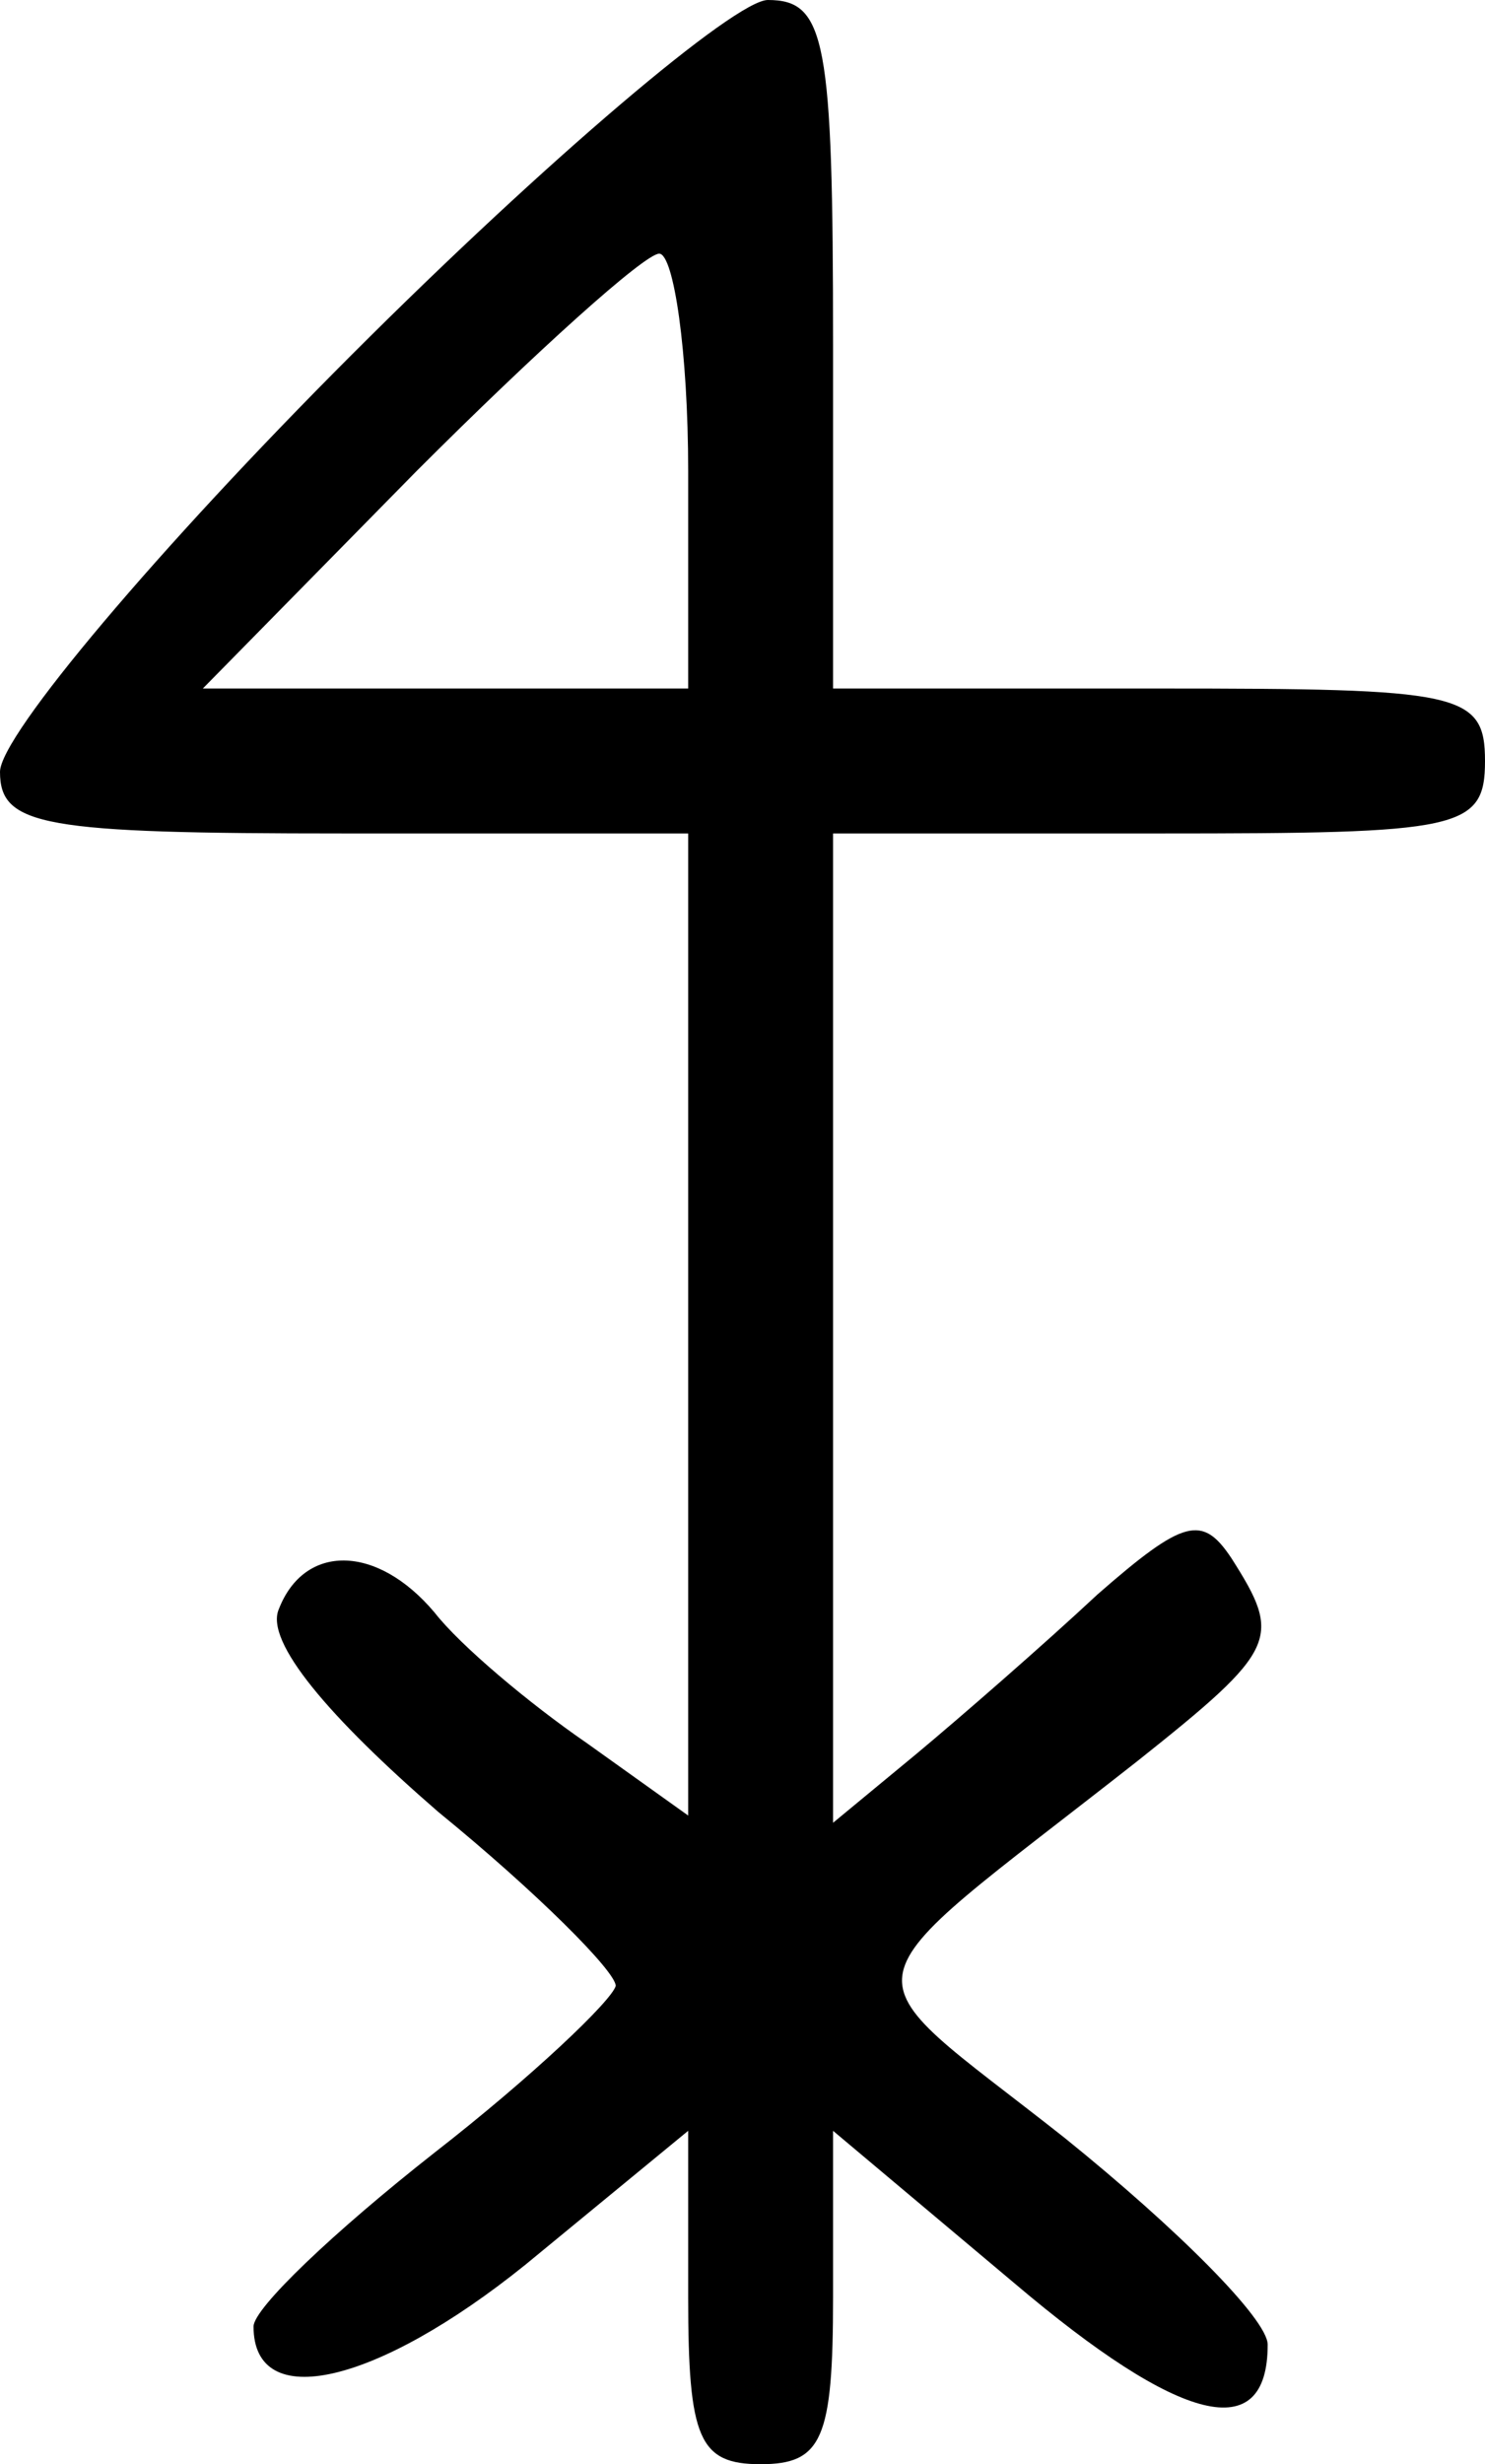 <?xml version="1.0" standalone="no"?>
<!DOCTYPE svg PUBLIC "-//W3C//DTD SVG 20010904//EN"
 "http://www.w3.org/TR/2001/REC-SVG-20010904/DTD/svg10.dtd">
<svg version="1.0" xmlns="http://www.w3.org/2000/svg"
 width="41pt" height="68pt" viewBox="0 0 41 68"
 preserveAspectRatio="xMidYMid meet">
<g transform="translate(0,68) scale(0.1,-0.1)"
fill="#000000" stroke="none">
<path d="M97 582 c-53 -53 -97 -105 -97 -115 0 -15 12 -17 95 -17 l95 0 0
-136 0 -135 -28 20 c-16 11 -35 27 -42 36 -16 19 -36 19 -43 1 -4 -9 14 -30
44 -56 27 -22 49 -44 49 -48 -1 -4 -23 -25 -50 -46 -28 -22 -50 -43 -50 -48 0
-24 34 -16 75 17 l45 37 0 -46 c0 -39 3 -46 20 -46 17 0 20 7 20 46 l0 46 50
-42 c46 -39 70 -45 70 -17 0 7 -25 32 -56 57 -62 49 -64 38 20 104 39 31 40
34 26 56 -8 12 -13 11 -37 -10 -15 -14 -38 -34 -50 -44 l-23 -19 0 136 0 137
90 0 c83 0 90 1 90 20 0 19 -7 20 -90 20 l-90 0 0 95 c0 84 -2 95 -18 95 -9 0
-61 -44 -115 -98z m93 -32 l0 -60 -67 0 -67 0 59 60 c33 33 63 60 67 60 4 0 8
-27 8 -60z"/>
</g>
</svg>
